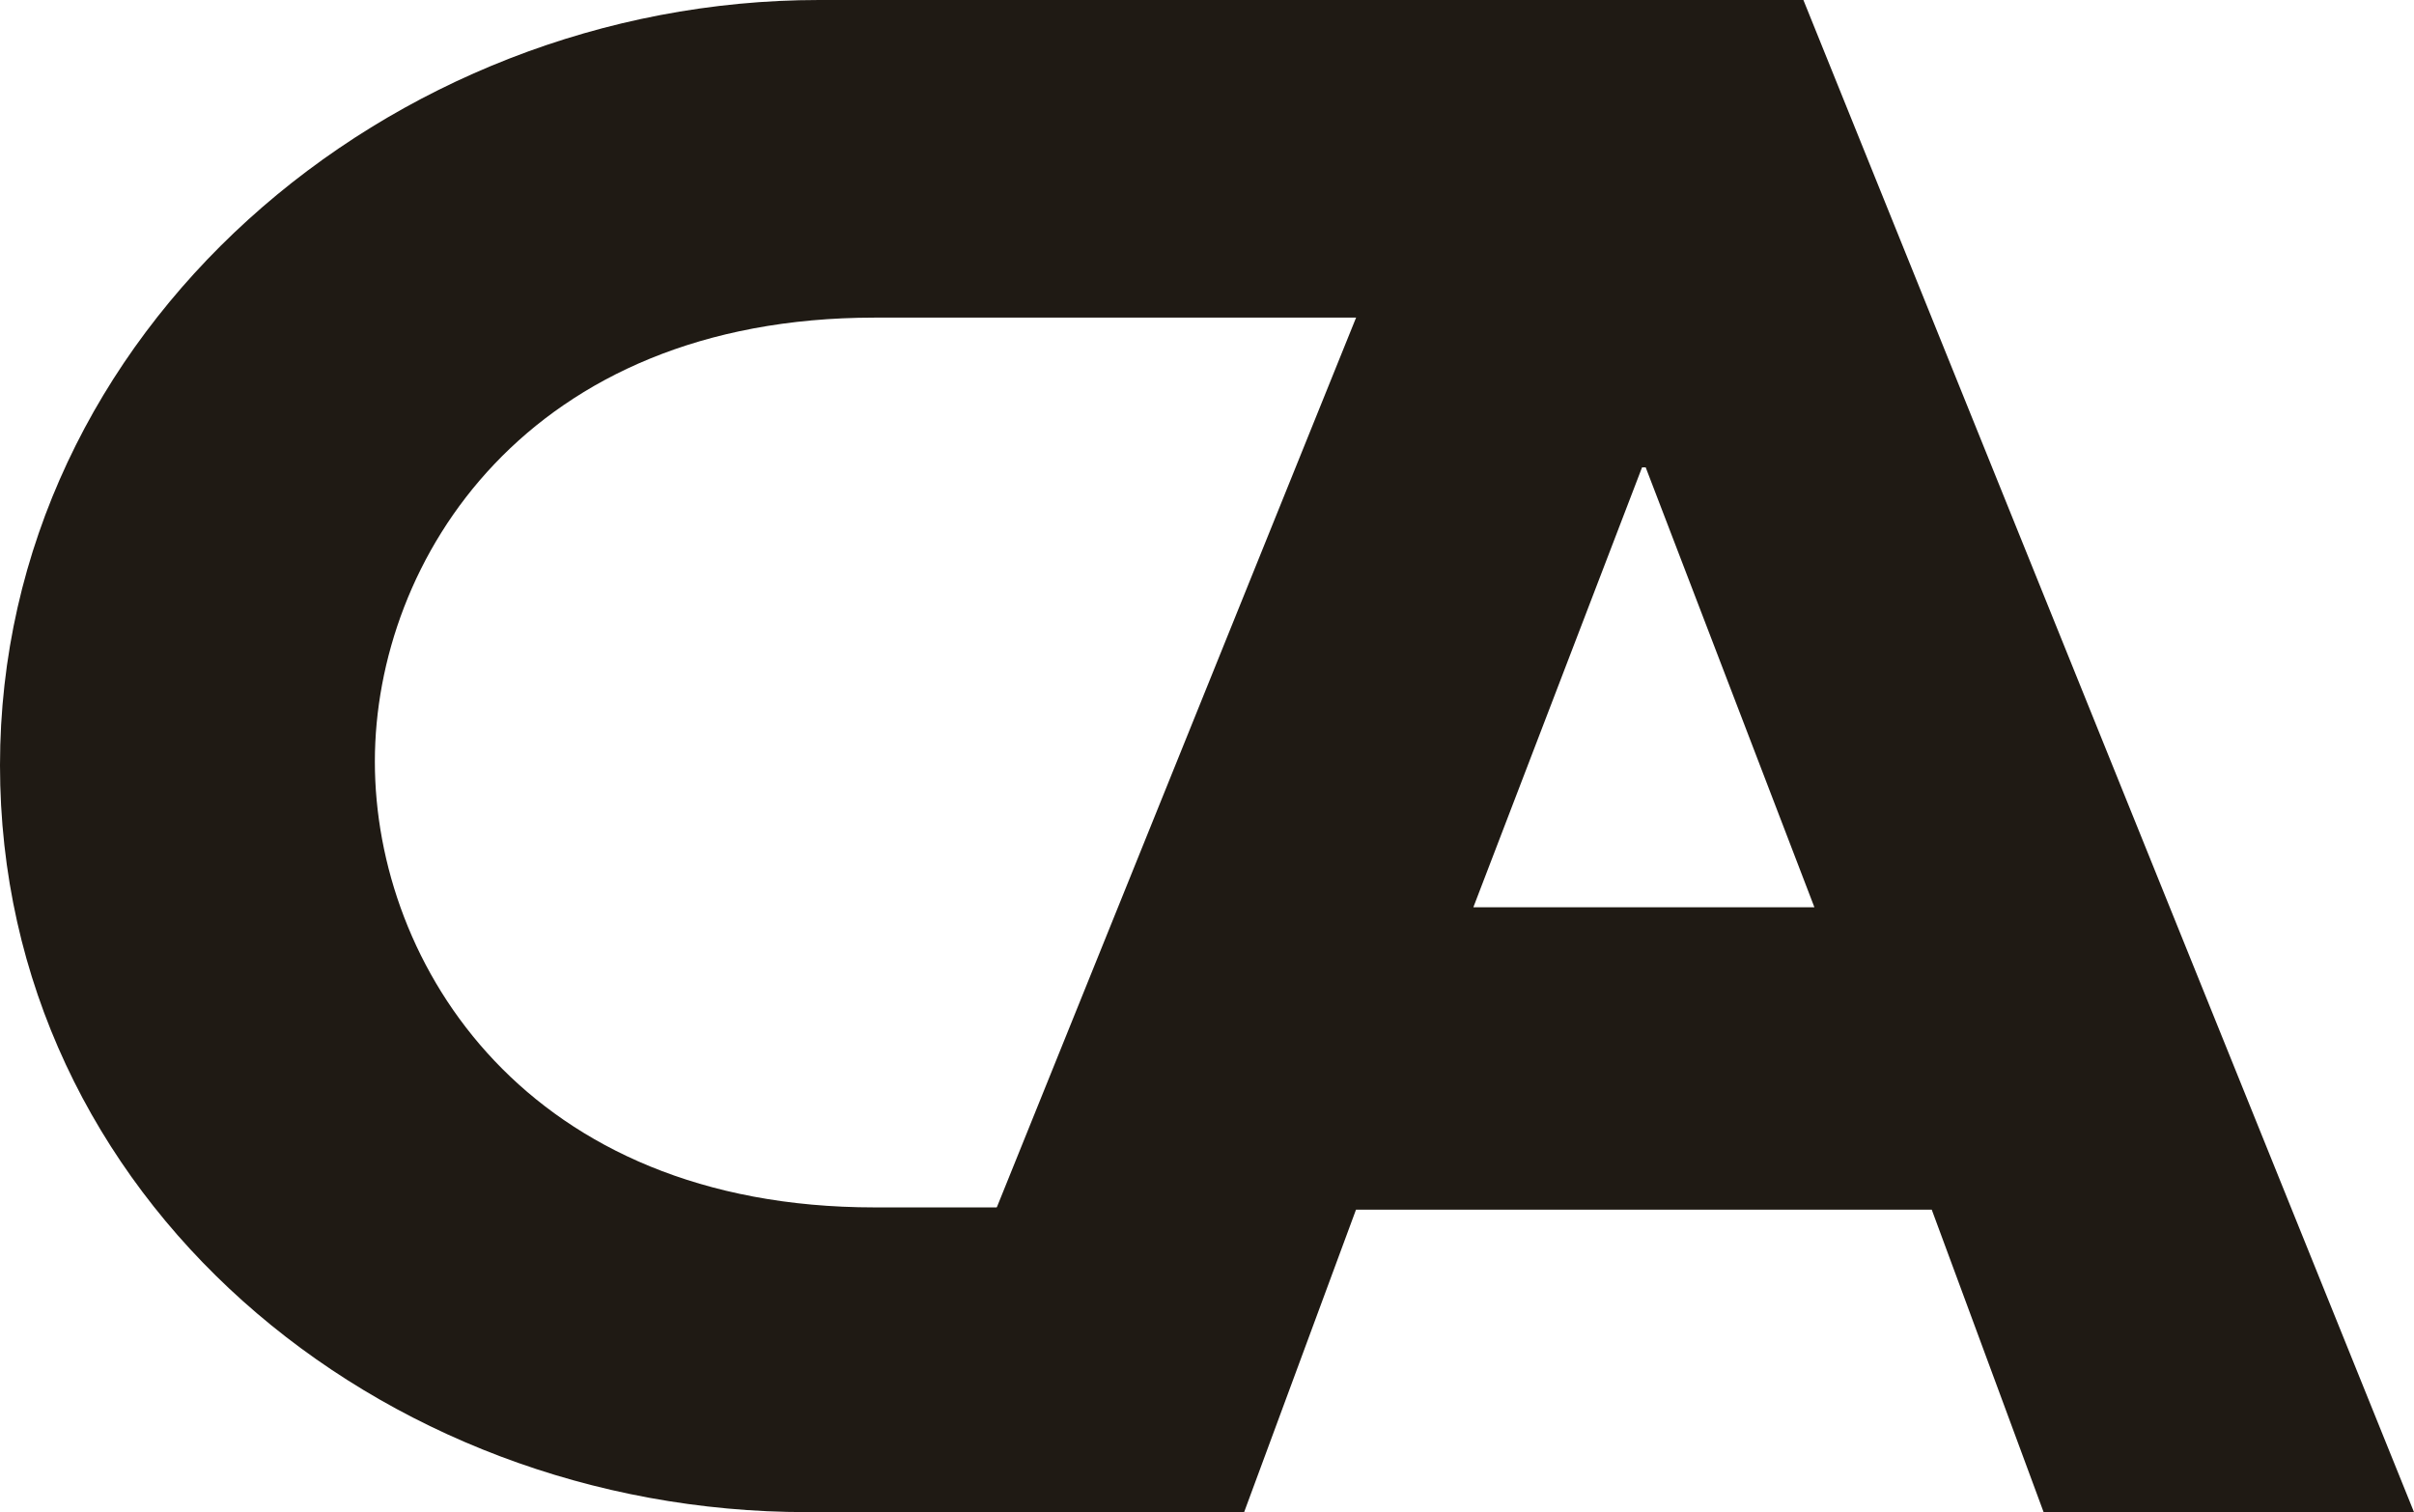 <svg xmlns="http://www.w3.org/2000/svg" version="1.1" xmlns:xlink="http://www.w3.org/1999/xlink" xmlns:svgjs="http://svgjs.dev/svgjs" width="431" height="270"><svg width="431" height="270" viewBox="0 0 431 270" fill="none" xmlns="http://www.w3.org/2000/svg">
<path d="M156.165 215.59C187.66 215.59 205.192 215.59 205.192 215.59L183.786 270C183.786 270 202.784 270 144.058 270C67.616 270 -1.47231e-05 213.953 0 136.643C1.47855e-05 59.006 69.471 -1.46204e-05 146.241 0C204.967 1.11839e-05 294 2.81397e-05 294 2.81397e-05L269.651 56.713C269.651 56.713 187.661 56.713 156.165 56.713C94.158 56.713 66.928 99.954 66.928 135.988C66.928 172.35 94.158 215.59 156.165 215.59Z" fill="#1F1A14"></path>
<path d="M321.982 6.47948e-05L431 270L364.869 270L344.899 216L242.101 216L222.131 270L156 270L265.018 5.39463e-05L321.982 6.47948e-05ZM323.947 162L293.827 83.455H293.173L263.054 162H323.947Z" fill="#1F1A14"></path>
</svg><style>@media (prefers-color-scheme: light) { :root { filter: none; } }
@media (prefers-color-scheme: dark) { :root { filter: none; } }
</style></svg>